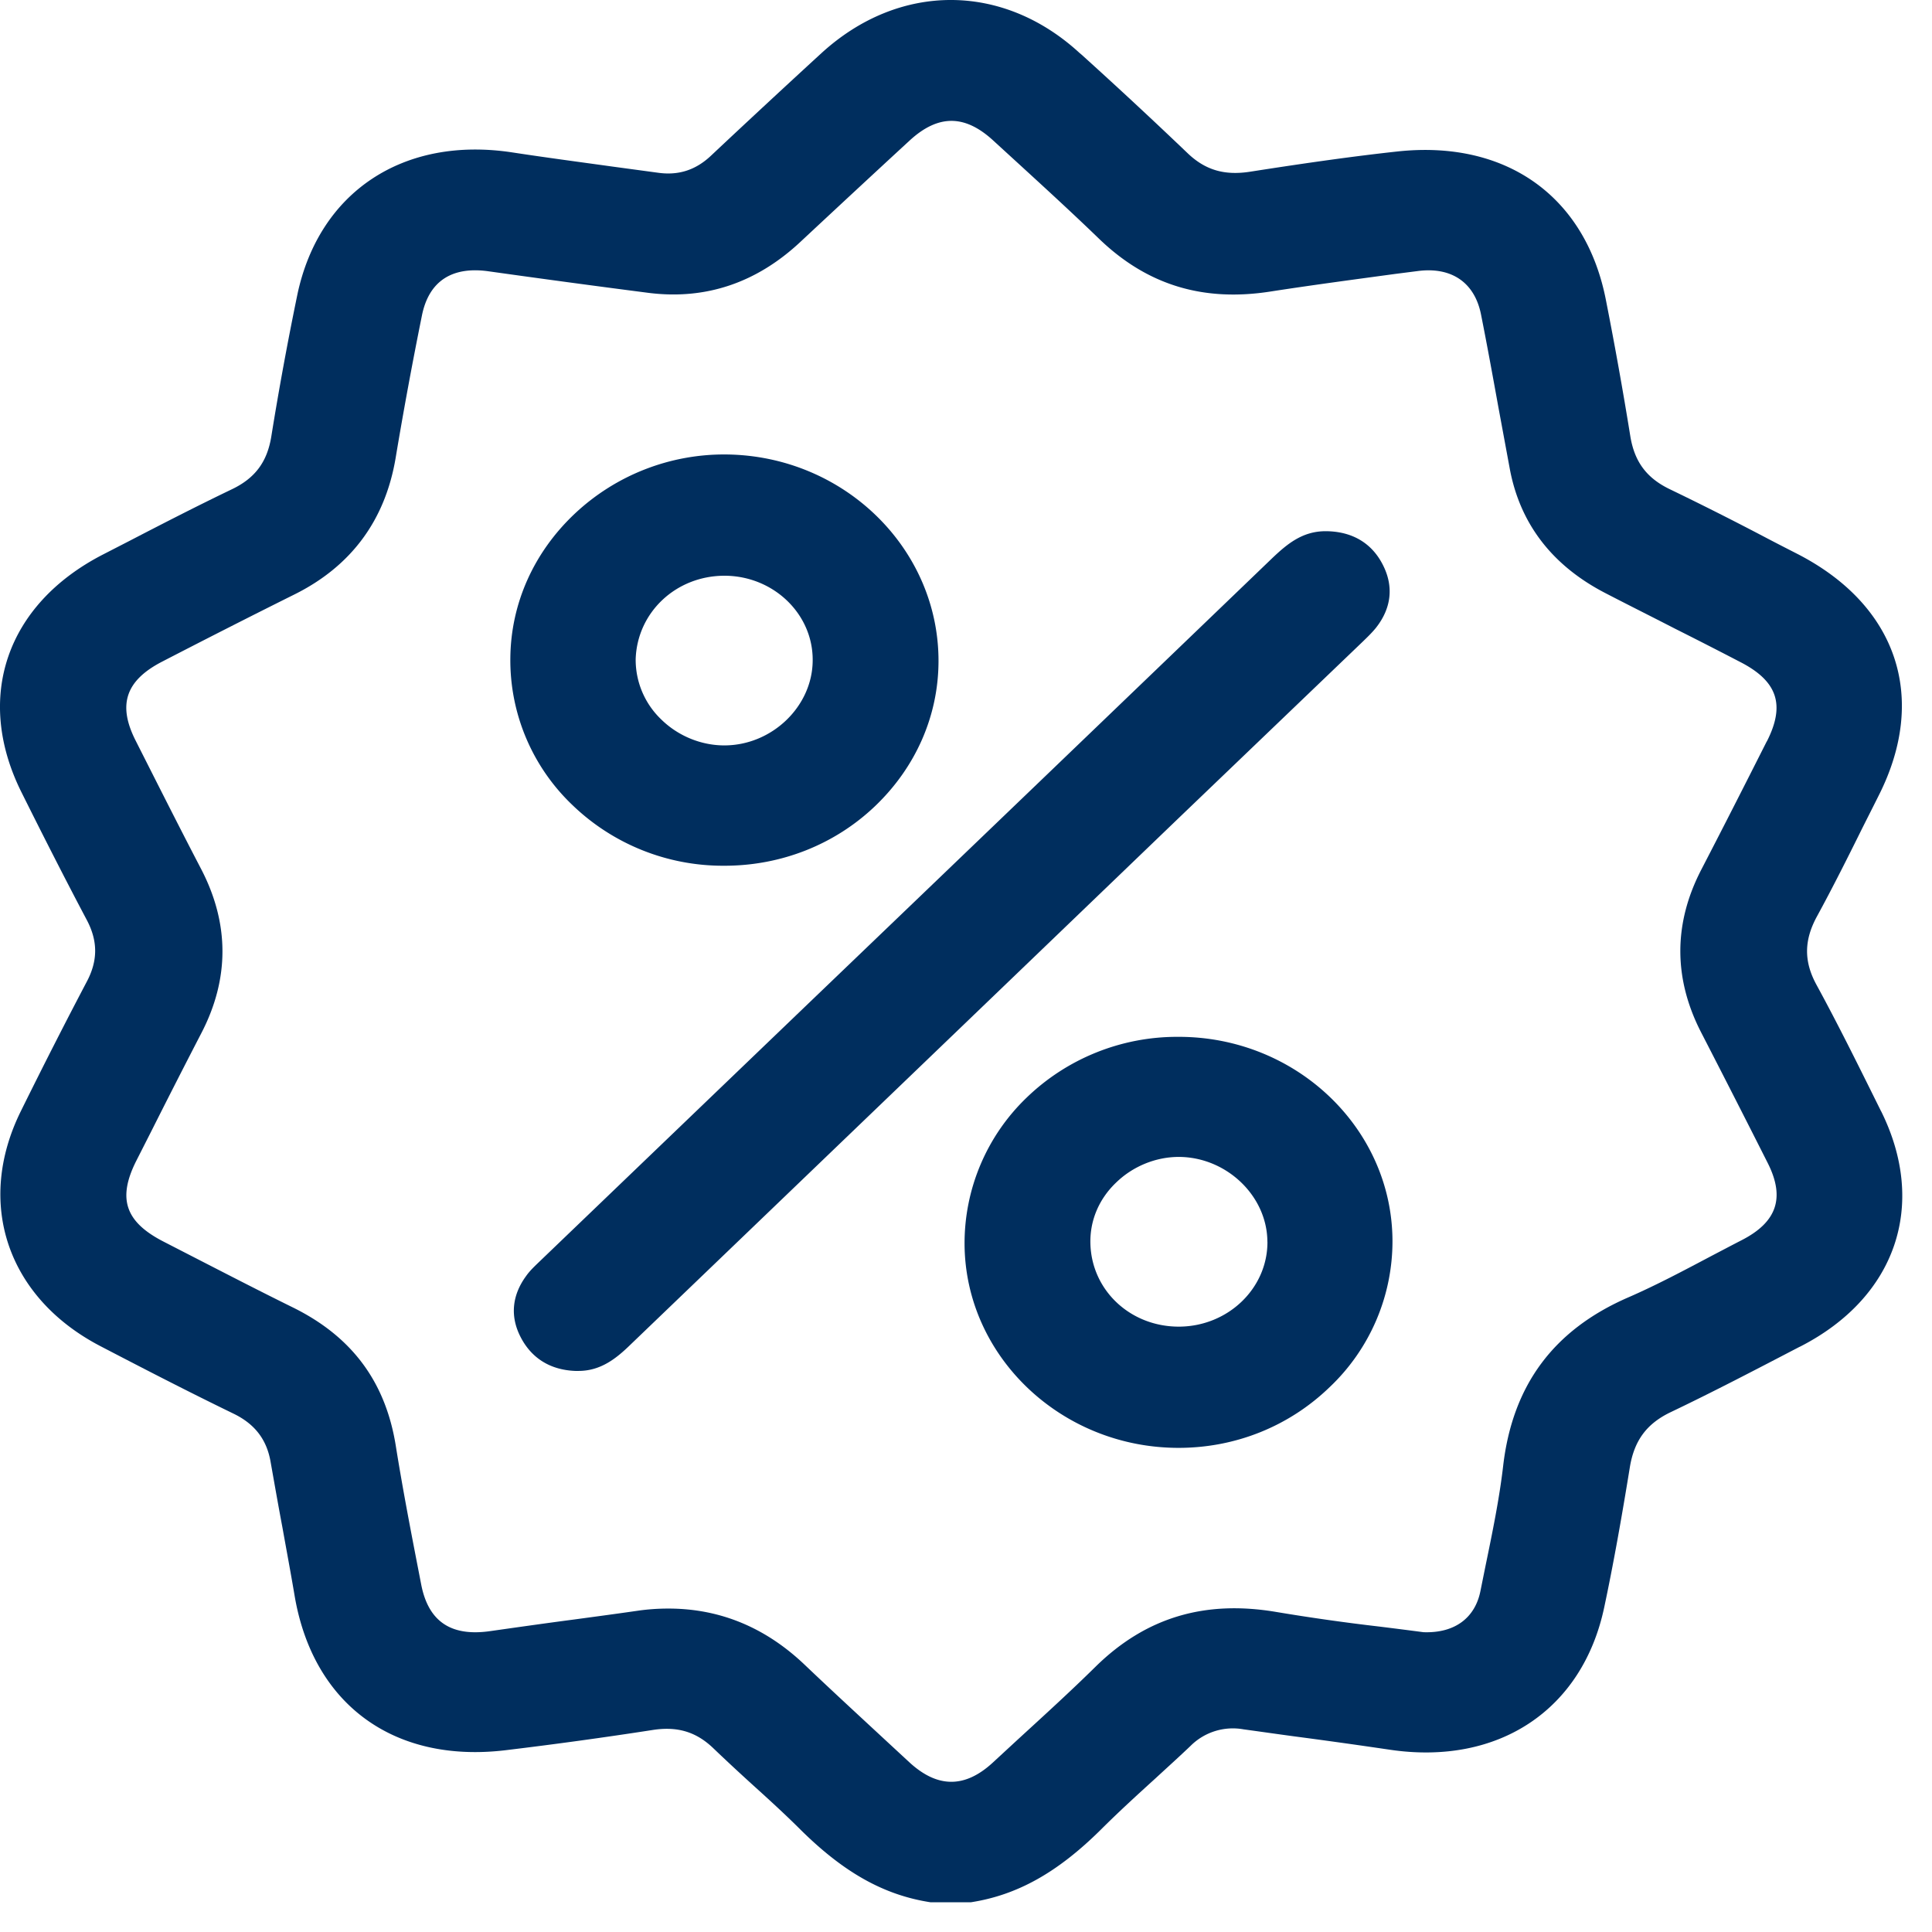 <svg xmlns="http://www.w3.org/2000/svg" width="39" height="39" fill="none" viewBox="0 0 39 39"><path fill="#002E5E" d="m37.97 22.428-.063-.127c-.394-.795-.804-1.624-1.238-2.42-.258-.472-.253-.898.005-1.375.322-.59.629-1.203.921-1.793.108-.215.22-.435.327-.65 1.004-1.98.375-3.851-1.648-4.886-.229-.117-.458-.234-.687-.355a63.391 63.391 0 0 0-1.887-.95c-.463-.225-.706-.553-.79-1.067a80.595 80.595 0 0 0-.487-2.72c-.4-2.11-2.008-3.266-4.216-3.027-.853.093-1.765.22-2.964.407-.526.084-.916-.033-1.272-.375a103.61 103.61 0 0 0-2.135-1.984l-.044-.037c-1.555-1.428-3.646-1.423-5.206 0-.75.688-1.501 1.385-2.233 2.073-.307.29-.653.402-1.062.346l-.931-.126c-.678-.094-1.35-.183-2.023-.286-2.194-.332-3.895.796-4.334 2.87a66.3 66.3 0 0 0-.526 2.863c-.083.515-.327.843-.795 1.067-.702.337-1.404.698-2.081 1.049l-.527.271C.124 12.202-.519 14.088.436 15.998c.41.823.853 1.698 1.316 2.573.225.426.225.82 0 1.245-.404.768-.828 1.596-1.33 2.612C-.5 24.29.149 26.2 2.035 27.178c.736.383 1.701.884 2.676 1.357.434.21.673.524.751.973.078.44.156.885.239 1.325.083.463.17.926.248 1.39.376 2.185 2.004 3.378 4.26 3.107a88.17 88.17 0 0 0 2.96-.407c.507-.08.887.037 1.233.37.263.252.531.5.804.748.317.286.644.585.95.89.878.87 1.688 1.324 2.628 1.469H19.598c.936-.145 1.75-.599 2.628-1.47.356-.355.736-.702 1.106-1.038.234-.216.473-.431.702-.65a1.209 1.209 0 0 1 1.068-.333c.346.047.697.098 1.048.145.638.084 1.272.173 1.91.267 2.19.323 3.886-.805 4.324-2.878.18-.847.346-1.774.517-2.827.088-.534.336-.87.804-1.1.883-.421 1.76-.88 2.613-1.324l.03-.014c1.93-.992 2.563-2.86 1.623-4.75m-2.31-7.455c-.434.86-.872 1.722-1.316 2.578-.566 1.09-.566 2.2-.005 3.29.453.88.902 1.76 1.346 2.64.35.697.185 1.188-.527 1.553-.21.108-.414.216-.619.323-.541.286-1.102.585-1.672.833-1.506.655-2.335 1.77-2.525 3.403-.078.673-.22 1.357-.356 2.017l-.102.505c-.108.543-.517.856-1.15.833-.288-.038-.58-.075-.878-.112a42.18 42.18 0 0 1-2.086-.295c-1.453-.248-2.642.112-3.647 1.095-.512.505-1.053.997-1.579 1.479l-.507.468c-.56.514-1.111.514-1.677-.005l-.4-.37c-.565-.524-1.15-1.062-1.715-1.6-.795-.758-1.716-1.137-2.754-1.137-.205 0-.42.014-.634.046-.42.061-.843.117-1.263.174-.565.074-1.126.154-1.691.234-.795.117-1.253-.188-1.4-.932-.165-.851-.36-1.839-.516-2.817-.21-1.292-.892-2.2-2.077-2.784-.648-.319-1.291-.651-1.93-.979l-.673-.346c-.78-.398-.94-.87-.56-1.628l.302-.595c.332-.66.668-1.32 1.01-1.98.574-1.1.574-2.218 0-3.322-.43-.824-.849-1.657-1.268-2.485l-.059-.117c-.36-.716-.195-1.203.536-1.582.888-.459 1.78-.913 2.672-1.357 1.15-.571 1.837-1.502 2.047-2.766a85.89 85.89 0 0 1 .527-2.855c.136-.697.6-1.01 1.35-.903 1.033.145 2.14.295 3.227.435 1.15.145 2.179-.2 3.066-1.03.731-.682 1.467-1.366 2.203-2.044.58-.534 1.121-.53 1.701.01l.541.495c.522.478 1.063.974 1.58 1.474.965.932 2.096 1.283 3.47 1.067.839-.13 1.692-.243 2.516-.355l.439-.056c.692-.094 1.165.229 1.291.889.122.613.234 1.23.346 1.848l.234 1.264c.21 1.109.863 1.951 1.936 2.503.463.24.93.473 1.394.712.438.22.877.444 1.311.67.76.387.921.865.55 1.6z"/><path fill="#002E5E" d="M27.505 12.956c.093-.09.19-.183.273-.286.312-.398.36-.838.132-1.277-.225-.436-.62-.665-1.141-.67h-.01c-.468 0-.775.258-1.072.539-3.11 2.99-6.22 5.976-9.335 8.962l-5.455 5.236c-.097.094-.2.188-.278.3-.287.393-.326.823-.102 1.245.22.416.595.65 1.097.669h.063c.463 0 .78-.267 1.063-.543 3.685-3.538 7.37-7.076 11.05-10.614zM14.602 17.476h.024c1.14 0 2.223-.426 3.037-1.202.819-.782 1.277-1.816 1.282-2.916.01-2.284-1.91-4.16-4.285-4.184a4.401 4.401 0 0 0-3.056 1.194c-.829.781-1.292 1.815-1.302 2.915a4.037 4.037 0 0 0 1.248 2.963 4.376 4.376 0 0 0 3.052 1.23m.024-5.854h.015c.98.01 1.774.777 1.764 1.713-.005.926-.823 1.712-1.784 1.712-.468 0-.936-.191-1.277-.528a1.667 1.667 0 0 1-.512-1.213c.03-.945.814-1.684 1.794-1.684M23.795 20.93h-.02a4.372 4.372 0 0 0-3.05 1.226 4.076 4.076 0 0 0-1.254 2.963c.015 2.265 1.955 4.108 4.32 4.108 1.15 0 2.232-.435 3.05-1.226a4.057 4.057 0 0 0 1.268-2.957c-.01-2.27-1.945-4.114-4.314-4.114m1.79 4.137c.004.936-.79 1.704-1.775 1.713h-.015c-.98 0-1.764-.735-1.784-1.685-.01-.454.17-.889.517-1.221.336-.328.8-.52 1.267-.52h.005c.96.005 1.78.787 1.784 1.713"/></svg>